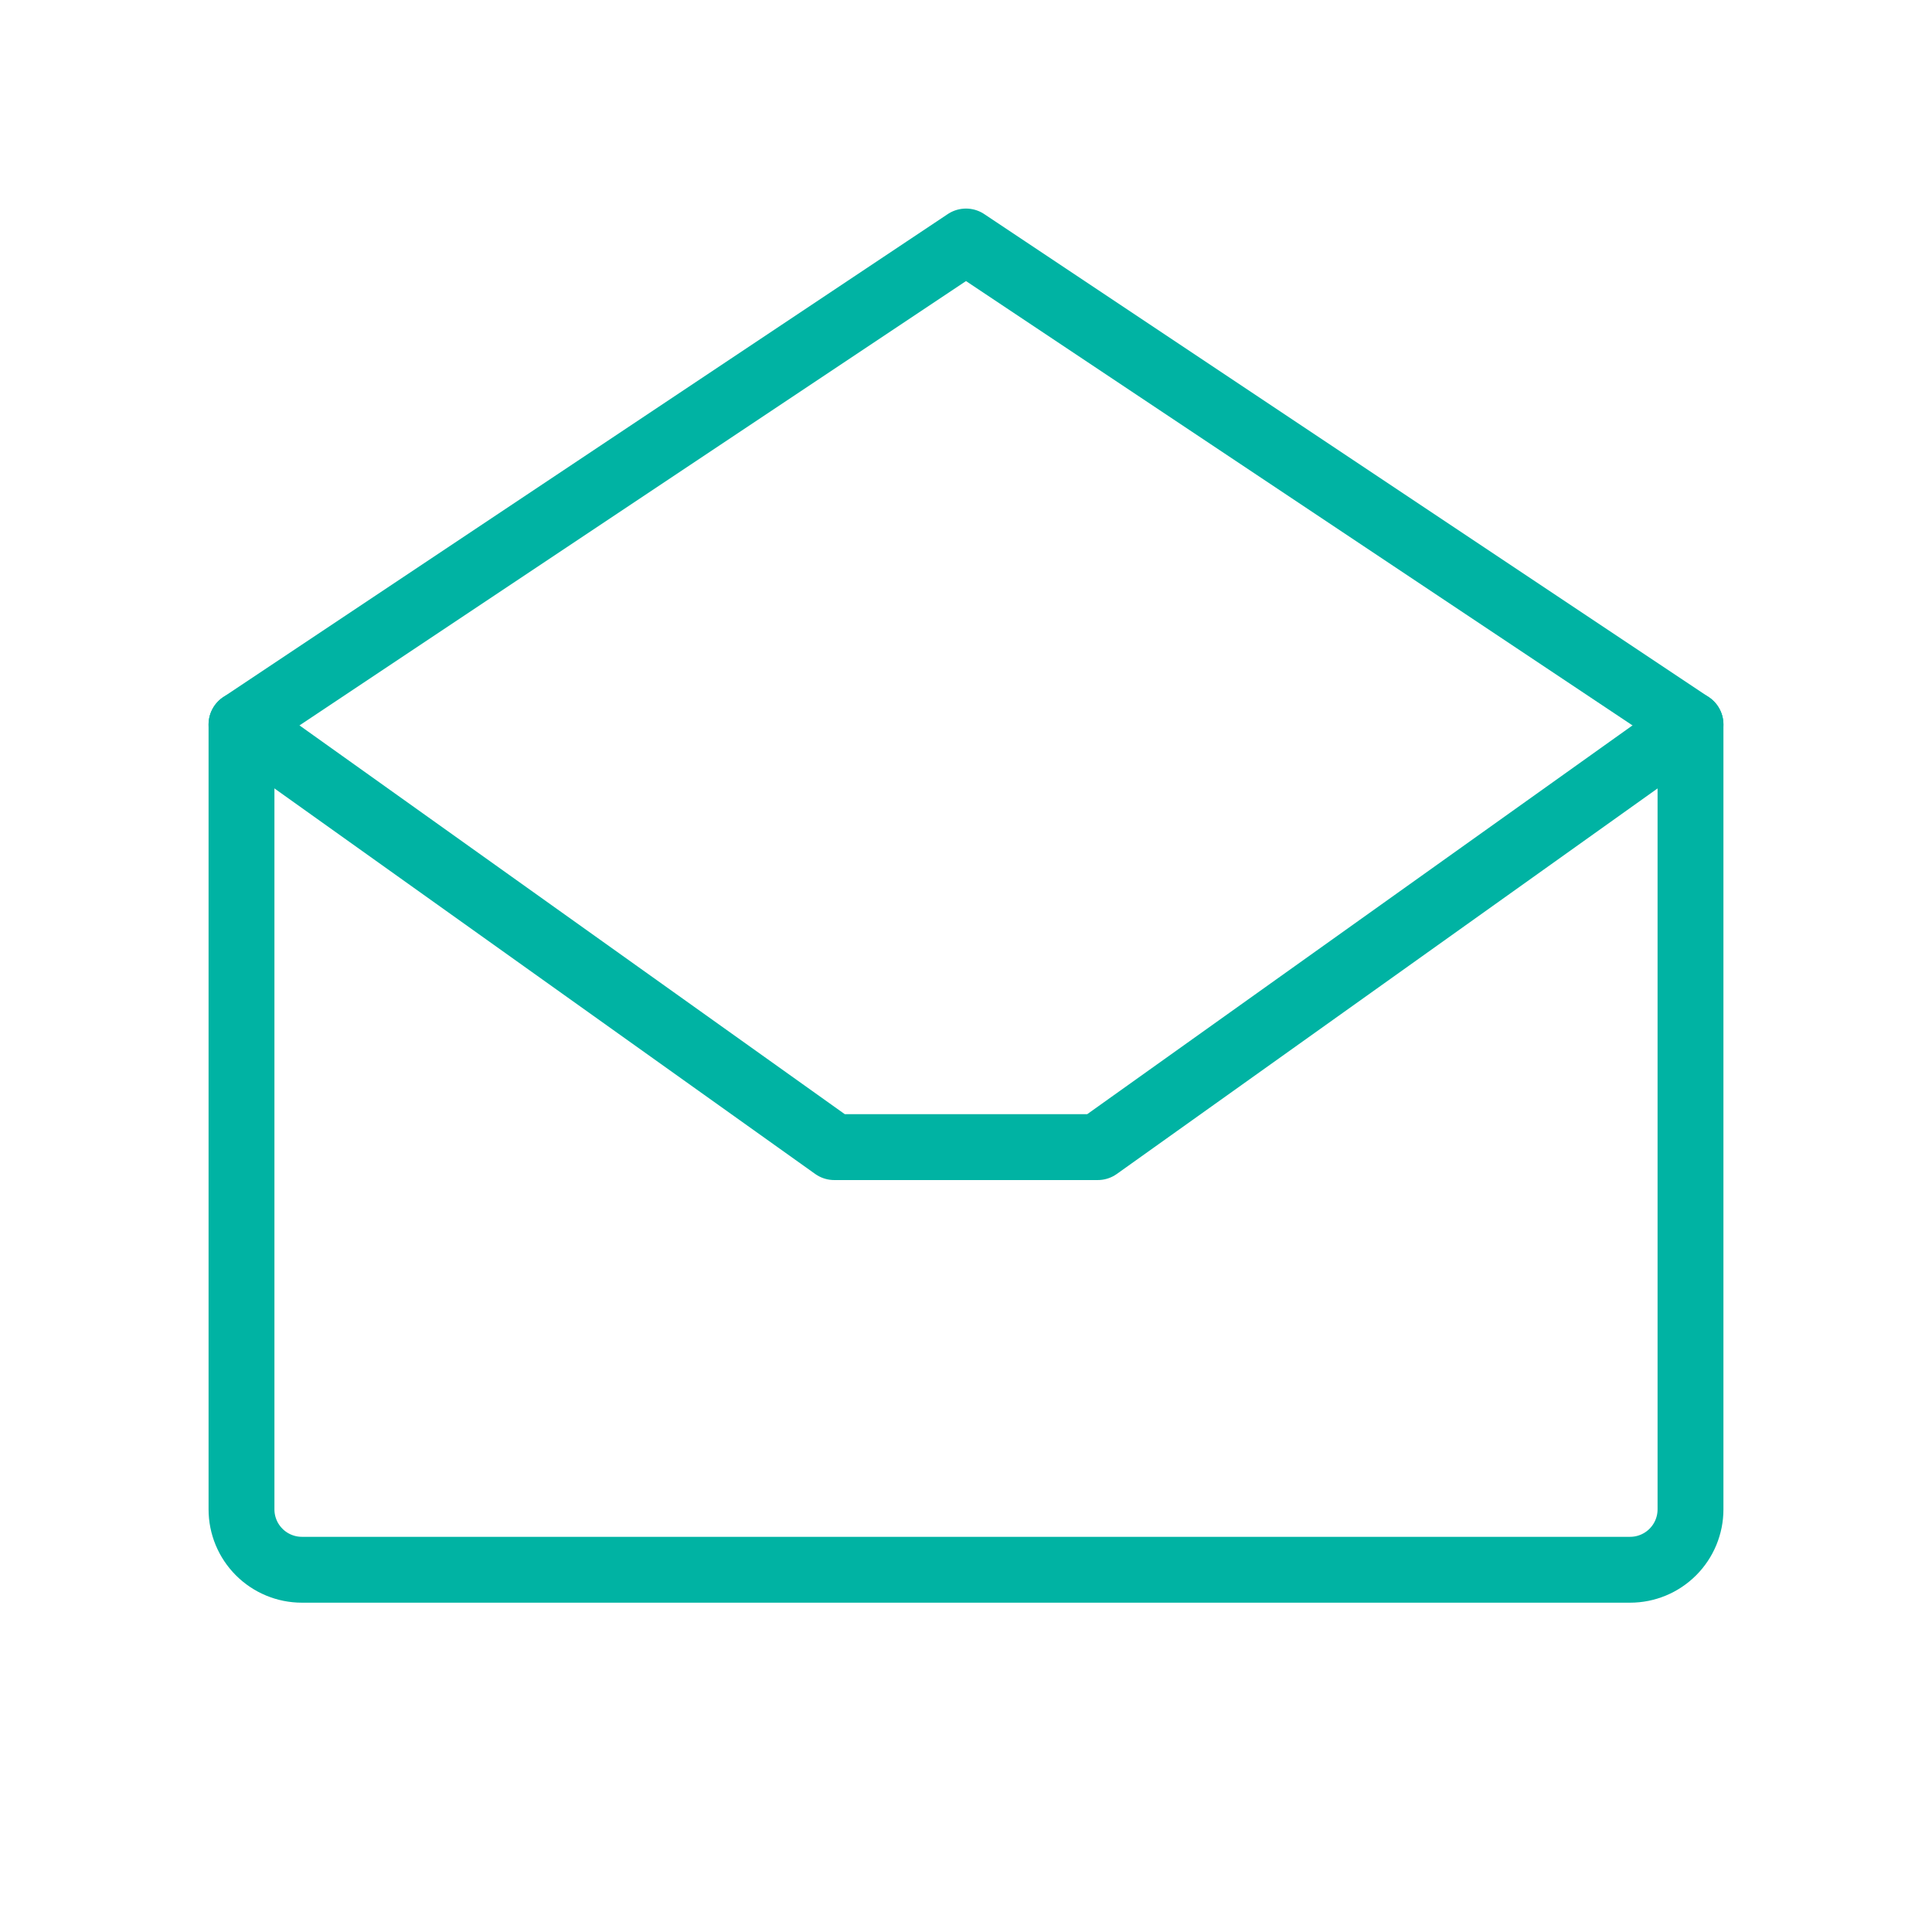 <?xml version="1.0" encoding="UTF-8"?>
<svg xmlns="http://www.w3.org/2000/svg" width="44" height="44" viewBox="0 0 44 44" fill="none">
  <path d="M5.5 16.5V34.375C5.5 34.74 5.645 35.089 5.903 35.347C6.161 35.605 6.51 35.75 6.875 35.75H37.125C37.49 35.75 37.839 35.605 38.097 35.347C38.355 35.089 38.5 34.74 38.5 34.375V16.5L22 5.5L5.5 16.5Z" stroke="#00B3A3" stroke-width="1.5" stroke-linecap="round" stroke-linejoin="round"></path>
  <path d="M38.5 16.5L25 26.125H19L5.5 16.5" stroke="#00B3A3" stroke-width="1.5" stroke-linecap="round" stroke-linejoin="round"></path>
</svg>
